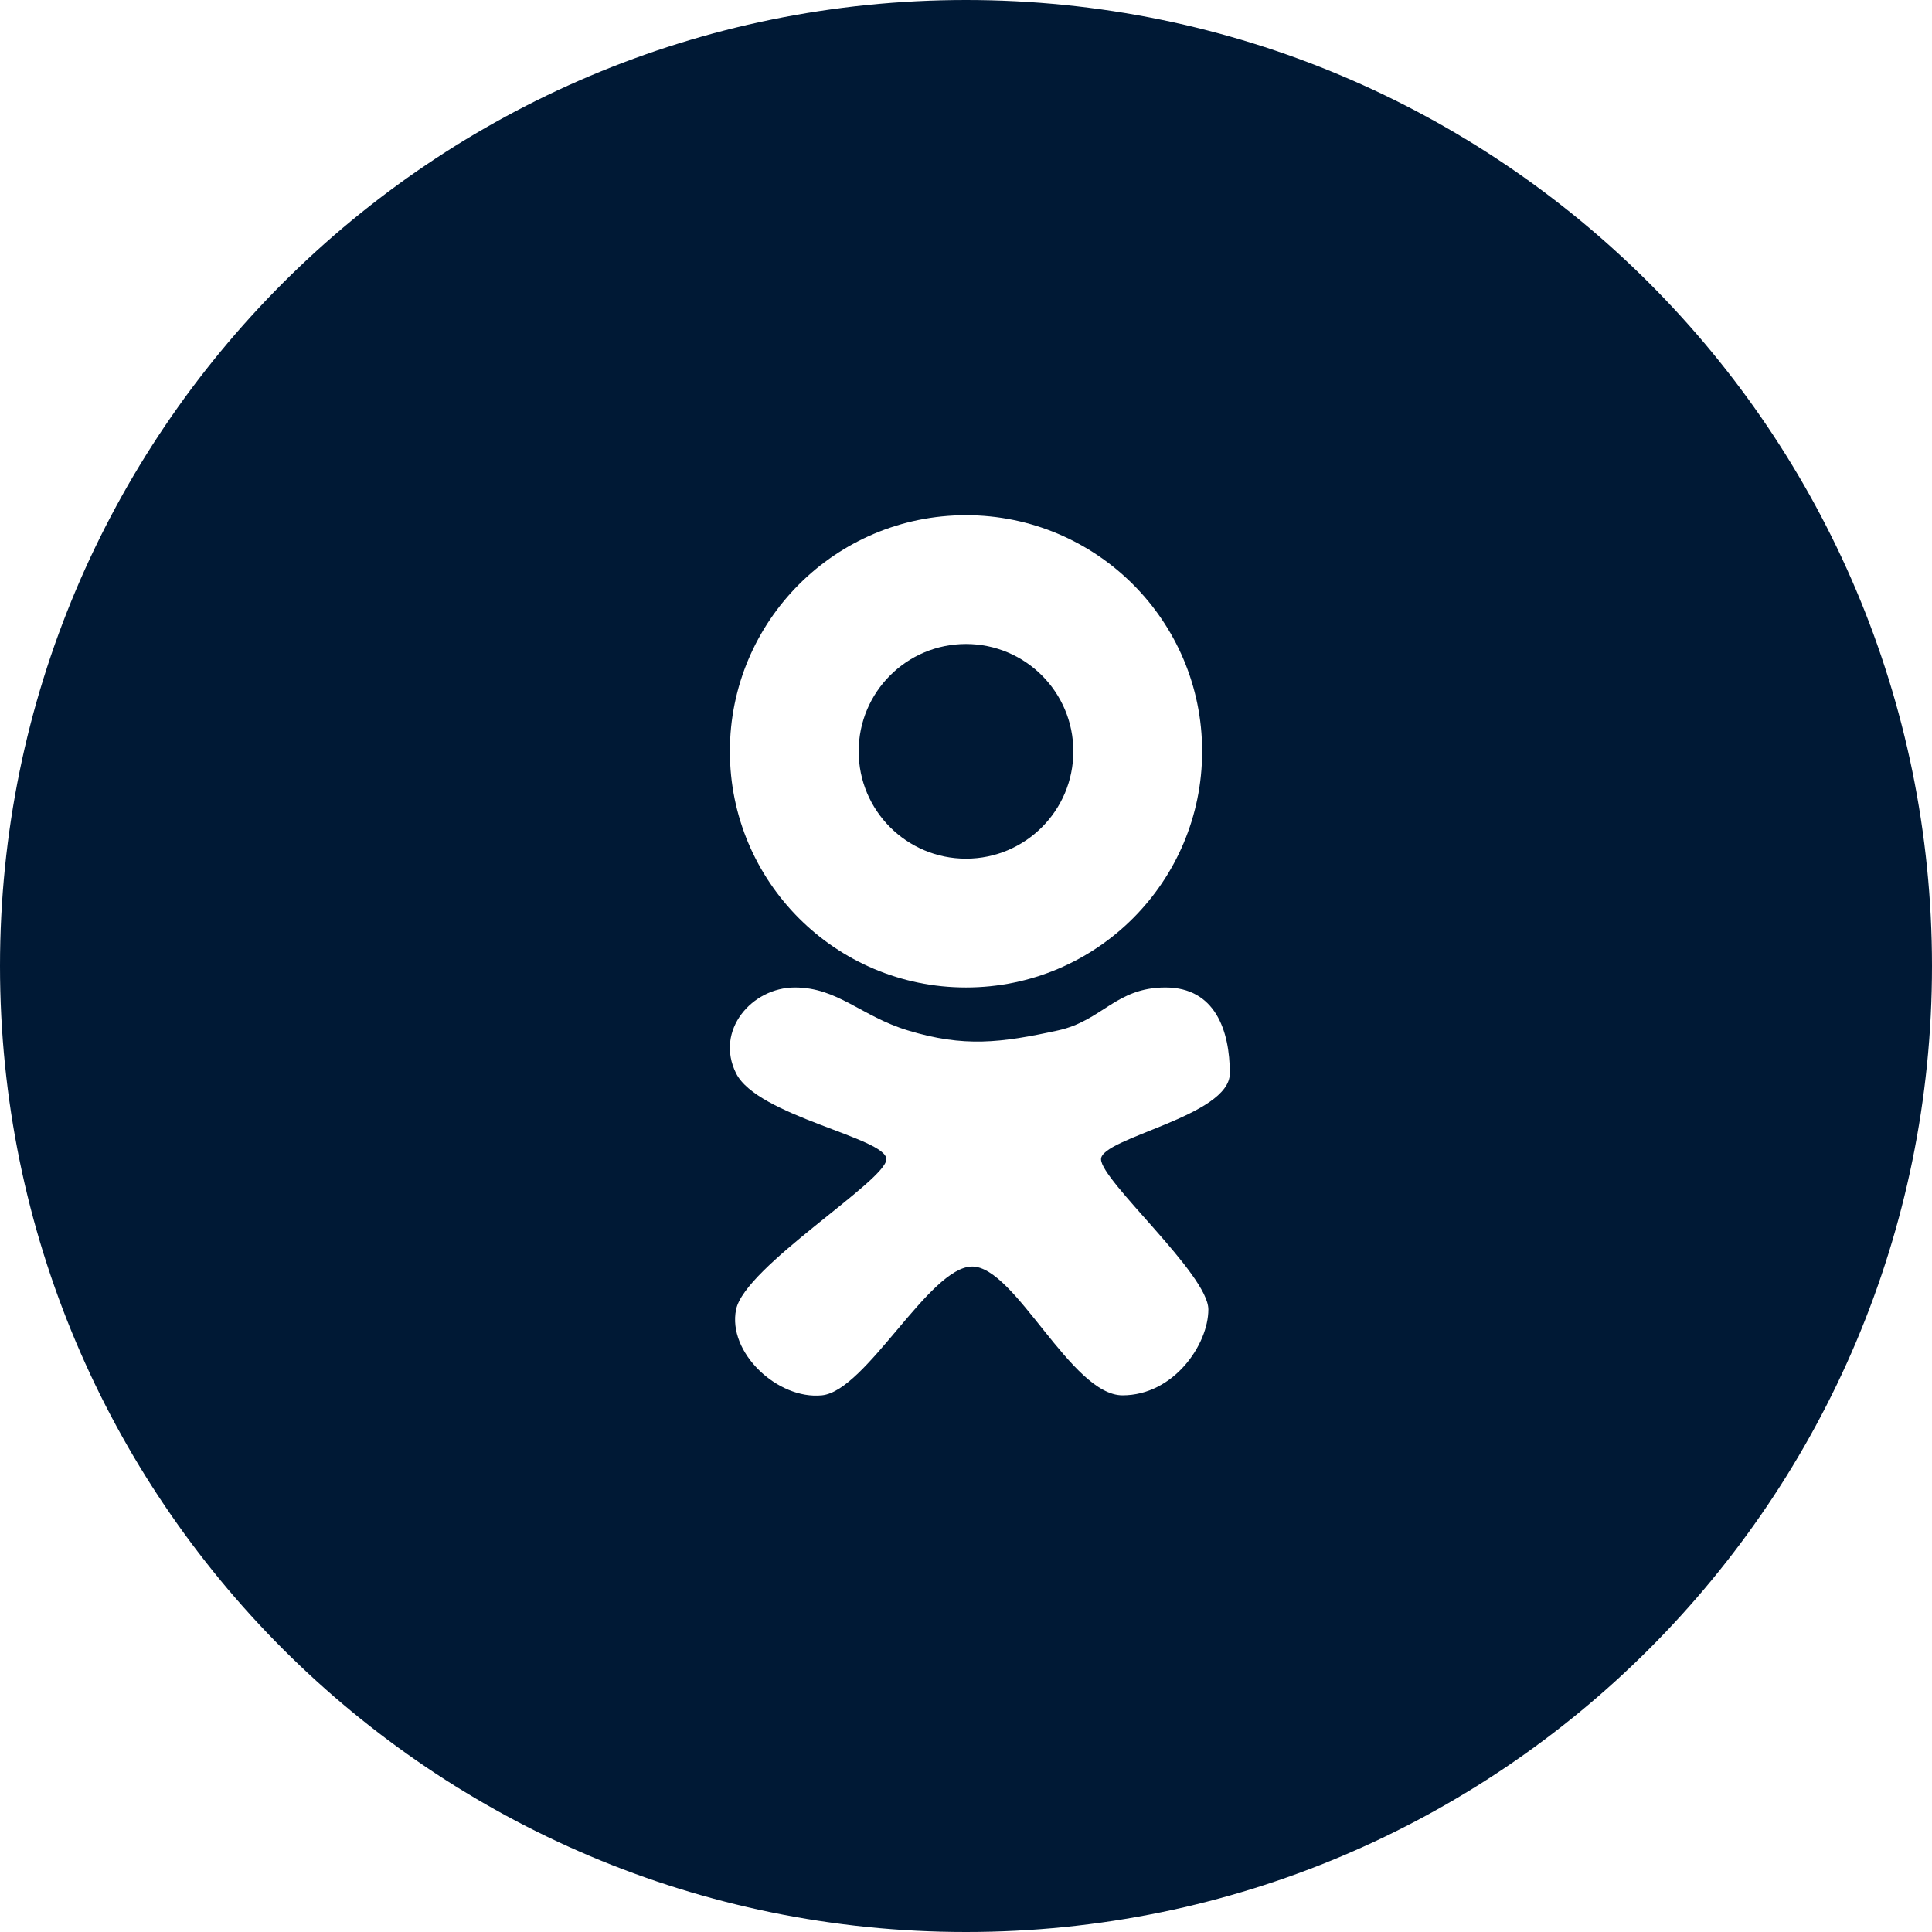 <?xml version="1.0" encoding="UTF-8"?> <svg xmlns="http://www.w3.org/2000/svg" width="45" height="45" viewBox="0 0 45 45" fill="none"><path d="M22.5 0C34.926 0 45 10.074 45 22.5C45 34.926 34.926 45 22.5 45C10.074 45 0 34.926 0 22.5C0 10.074 10.074 0 22.5 0ZM27.145 23C25.99 23 25.673 23.775 24.645 24C23.31 24.292 22.453 24.398 21.145 24C20.056 23.669 19.513 23 18.513 23C17.513 23 16.646 24 17.145 25C17.645 26 20.645 26.5 20.645 27C20.645 27.5 17.352 29.5 17.145 30.5C16.939 31.5 18.112 32.605 19.145 32.5C20.179 32.394 21.645 29.501 22.645 29.5C23.645 29.5 24.952 32.499 26.145 32.5C27.339 32.5 28.145 31.315 28.145 30.5C28.146 29.685 25.645 27.5 25.645 27C25.646 26.5 28.646 26 28.645 25C28.645 24 28.301 23 27.145 23ZM22.5 12C19.462 12 17 14.462 17 17.5C17 20.538 19.462 23 22.5 23C25.538 23 28 20.538 28 17.5C28 14.462 25.538 12 22.5 12ZM22.5 15C23.881 15 25 16.119 25 17.5C25 18.881 23.881 20 22.5 20C21.119 20 20 18.881 20 17.5C20 16.119 21.119 15 22.5 15Z" fill="#001935"></path></svg> 